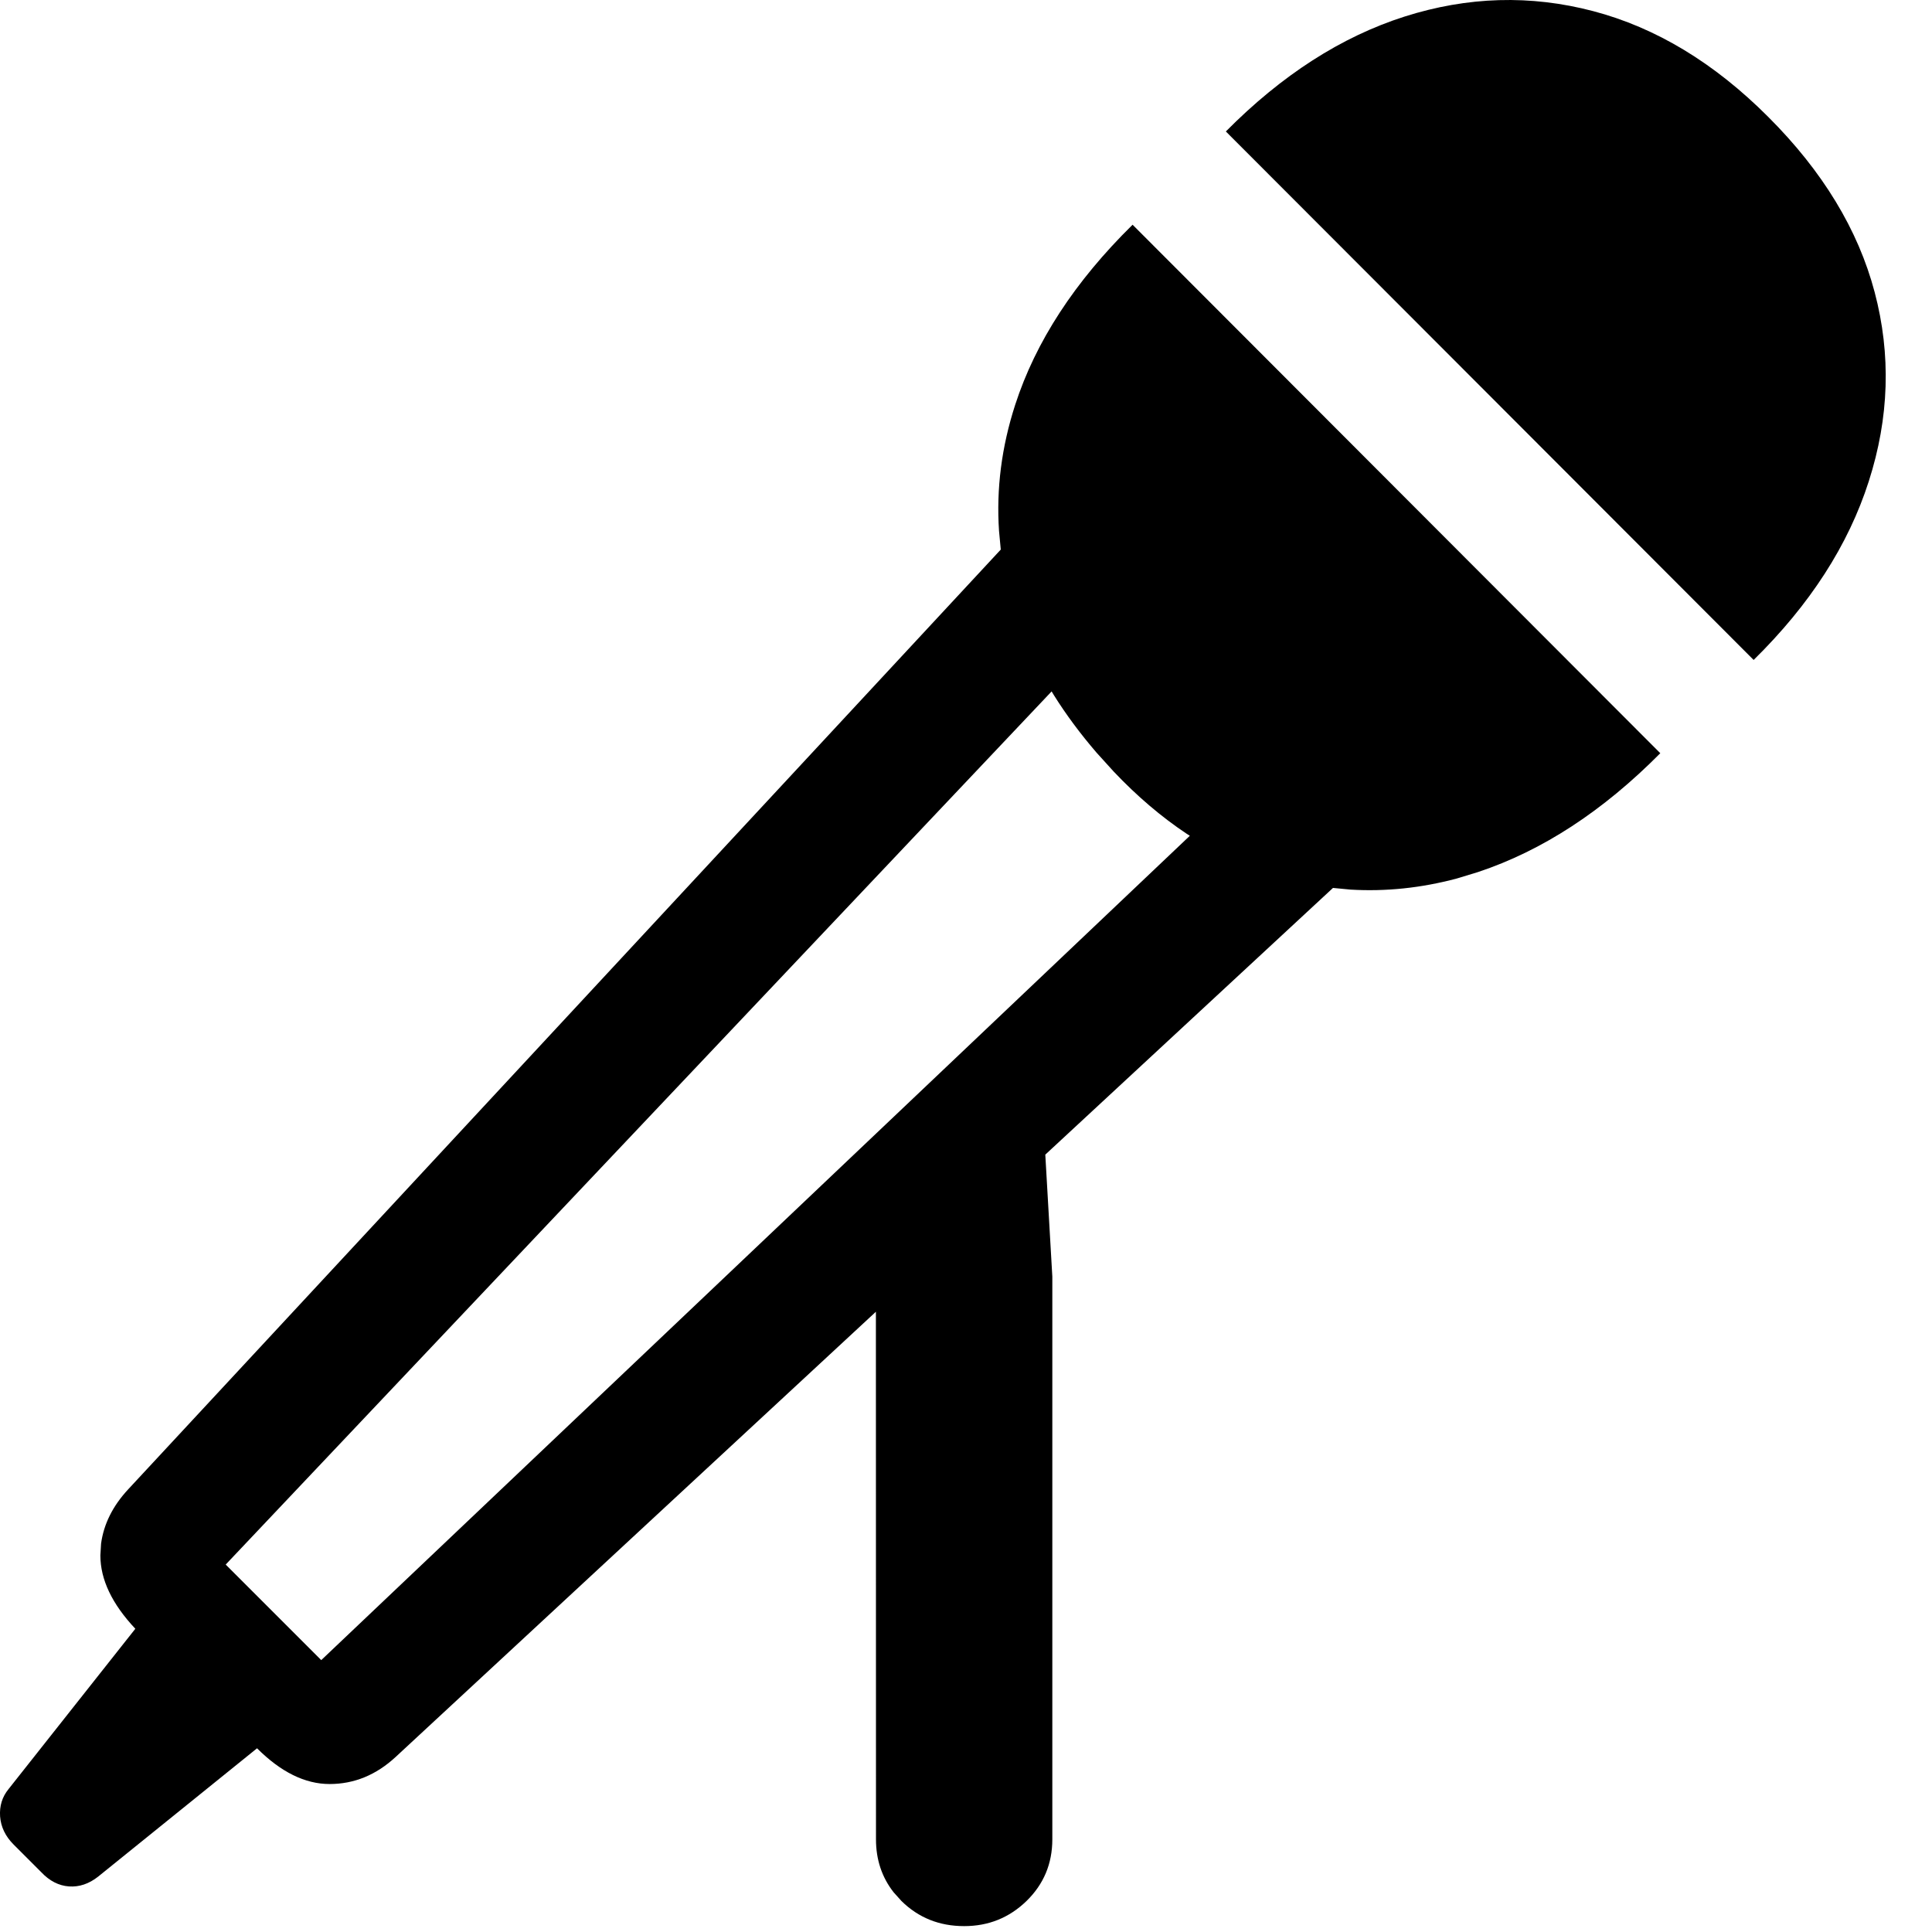 <svg width="22" height="22" viewBox="0 0 22 22" fill="none" xmlns="http://www.w3.org/2000/svg">
<path d="M19.969 7.515C20.611 6.884 21.048 6.206 21.28 5.481C21.513 4.756 21.535 4.038 21.347 3.327C21.159 2.616 20.755 1.95 20.135 1.331C19.521 0.716 18.857 0.315 18.143 0.127C17.429 -0.061 16.712 -0.04 15.993 0.189C15.273 0.419 14.595 0.855 13.959 1.497L19.969 7.515ZM10.979 21.933C11.256 21.933 11.492 21.838 11.689 21.647C11.885 21.456 11.983 21.222 11.983 20.945V14.537L11.903 13.148L15.179 10.111L15.378 10.13C15.779 10.154 16.183 10.112 16.588 10.004L16.831 9.93C17.562 9.687 18.253 9.236 18.906 8.577L12.897 2.559C12.238 3.207 11.793 3.89 11.56 4.61C11.405 5.089 11.344 5.567 11.376 6.045L11.396 6.258L1.458 16.961C1.283 17.15 1.181 17.356 1.151 17.577L1.143 17.712C1.143 17.986 1.275 18.264 1.541 18.547L0.097 20.373C0.025 20.461 -0.007 20.565 0.001 20.684C0.01 20.803 0.061 20.91 0.155 21.004L0.47 21.319C0.564 21.419 0.67 21.473 0.786 21.481C0.902 21.489 1.013 21.452 1.118 21.369L2.927 19.908C3.198 20.179 3.474 20.315 3.753 20.315C4.033 20.315 4.283 20.212 4.504 20.008L9.974 14.937L9.975 20.945C9.975 21.176 10.042 21.377 10.176 21.548L10.265 21.647C10.459 21.838 10.697 21.933 10.979 21.933ZM3.658 18.904L2.57 17.816L11.975 7.873L11.999 7.913C12.139 8.137 12.302 8.356 12.487 8.571L12.681 8.785C12.946 9.065 13.224 9.302 13.514 9.495L13.549 9.517L3.658 18.904Z" fill="black"/>
</svg>
